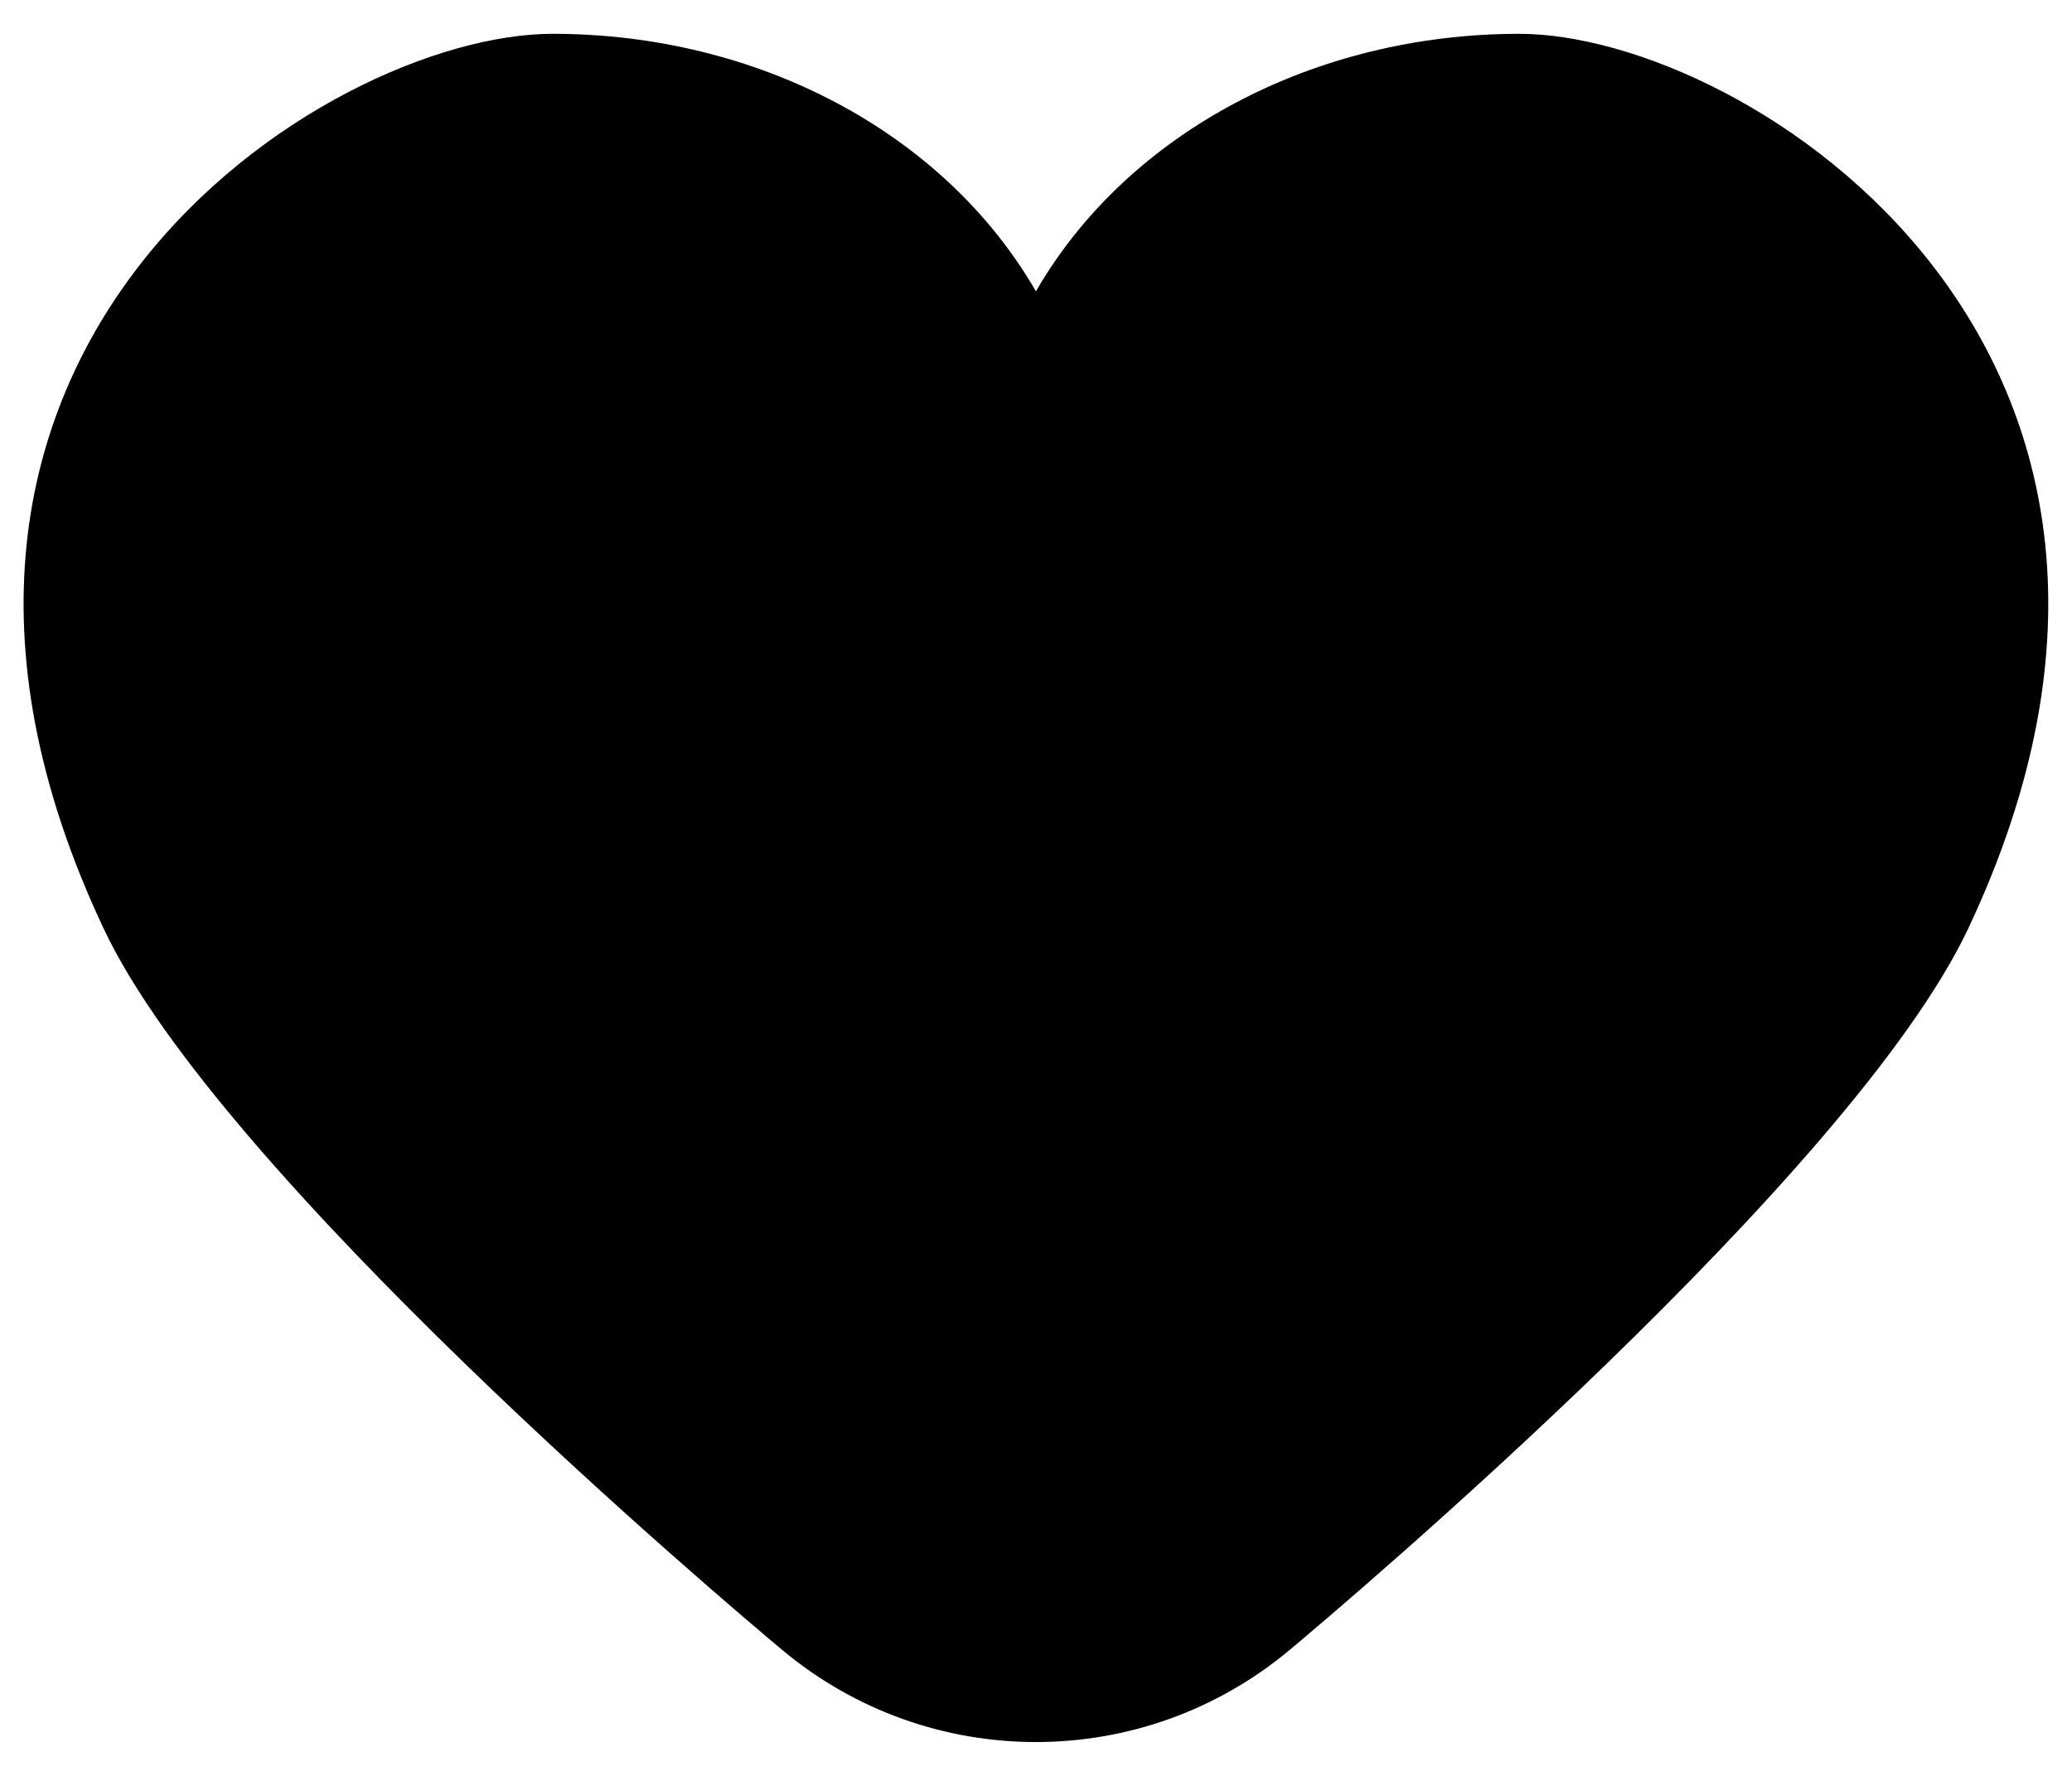 <?xml version="1.0" encoding="UTF-8"?> <svg xmlns="http://www.w3.org/2000/svg" width="28" height="24" viewBox="0 0 28 24" fill="none"><path d="M26.596 12.552C25.025 15.876 18.2 21.653 17.425 22.3C15.442 23.957 12.556 23.957 10.573 22.3C9.798 21.653 2.968 15.876 1.402 12.552C-2.291 4.722 4.395 0.457 7.468 0.457C10.231 0.457 12.754 1.783 13.999 3.937C15.244 1.783 17.772 0.457 20.53 0.457C23.603 0.457 30.289 4.722 26.596 12.552Z" fill="black"></path></svg> 